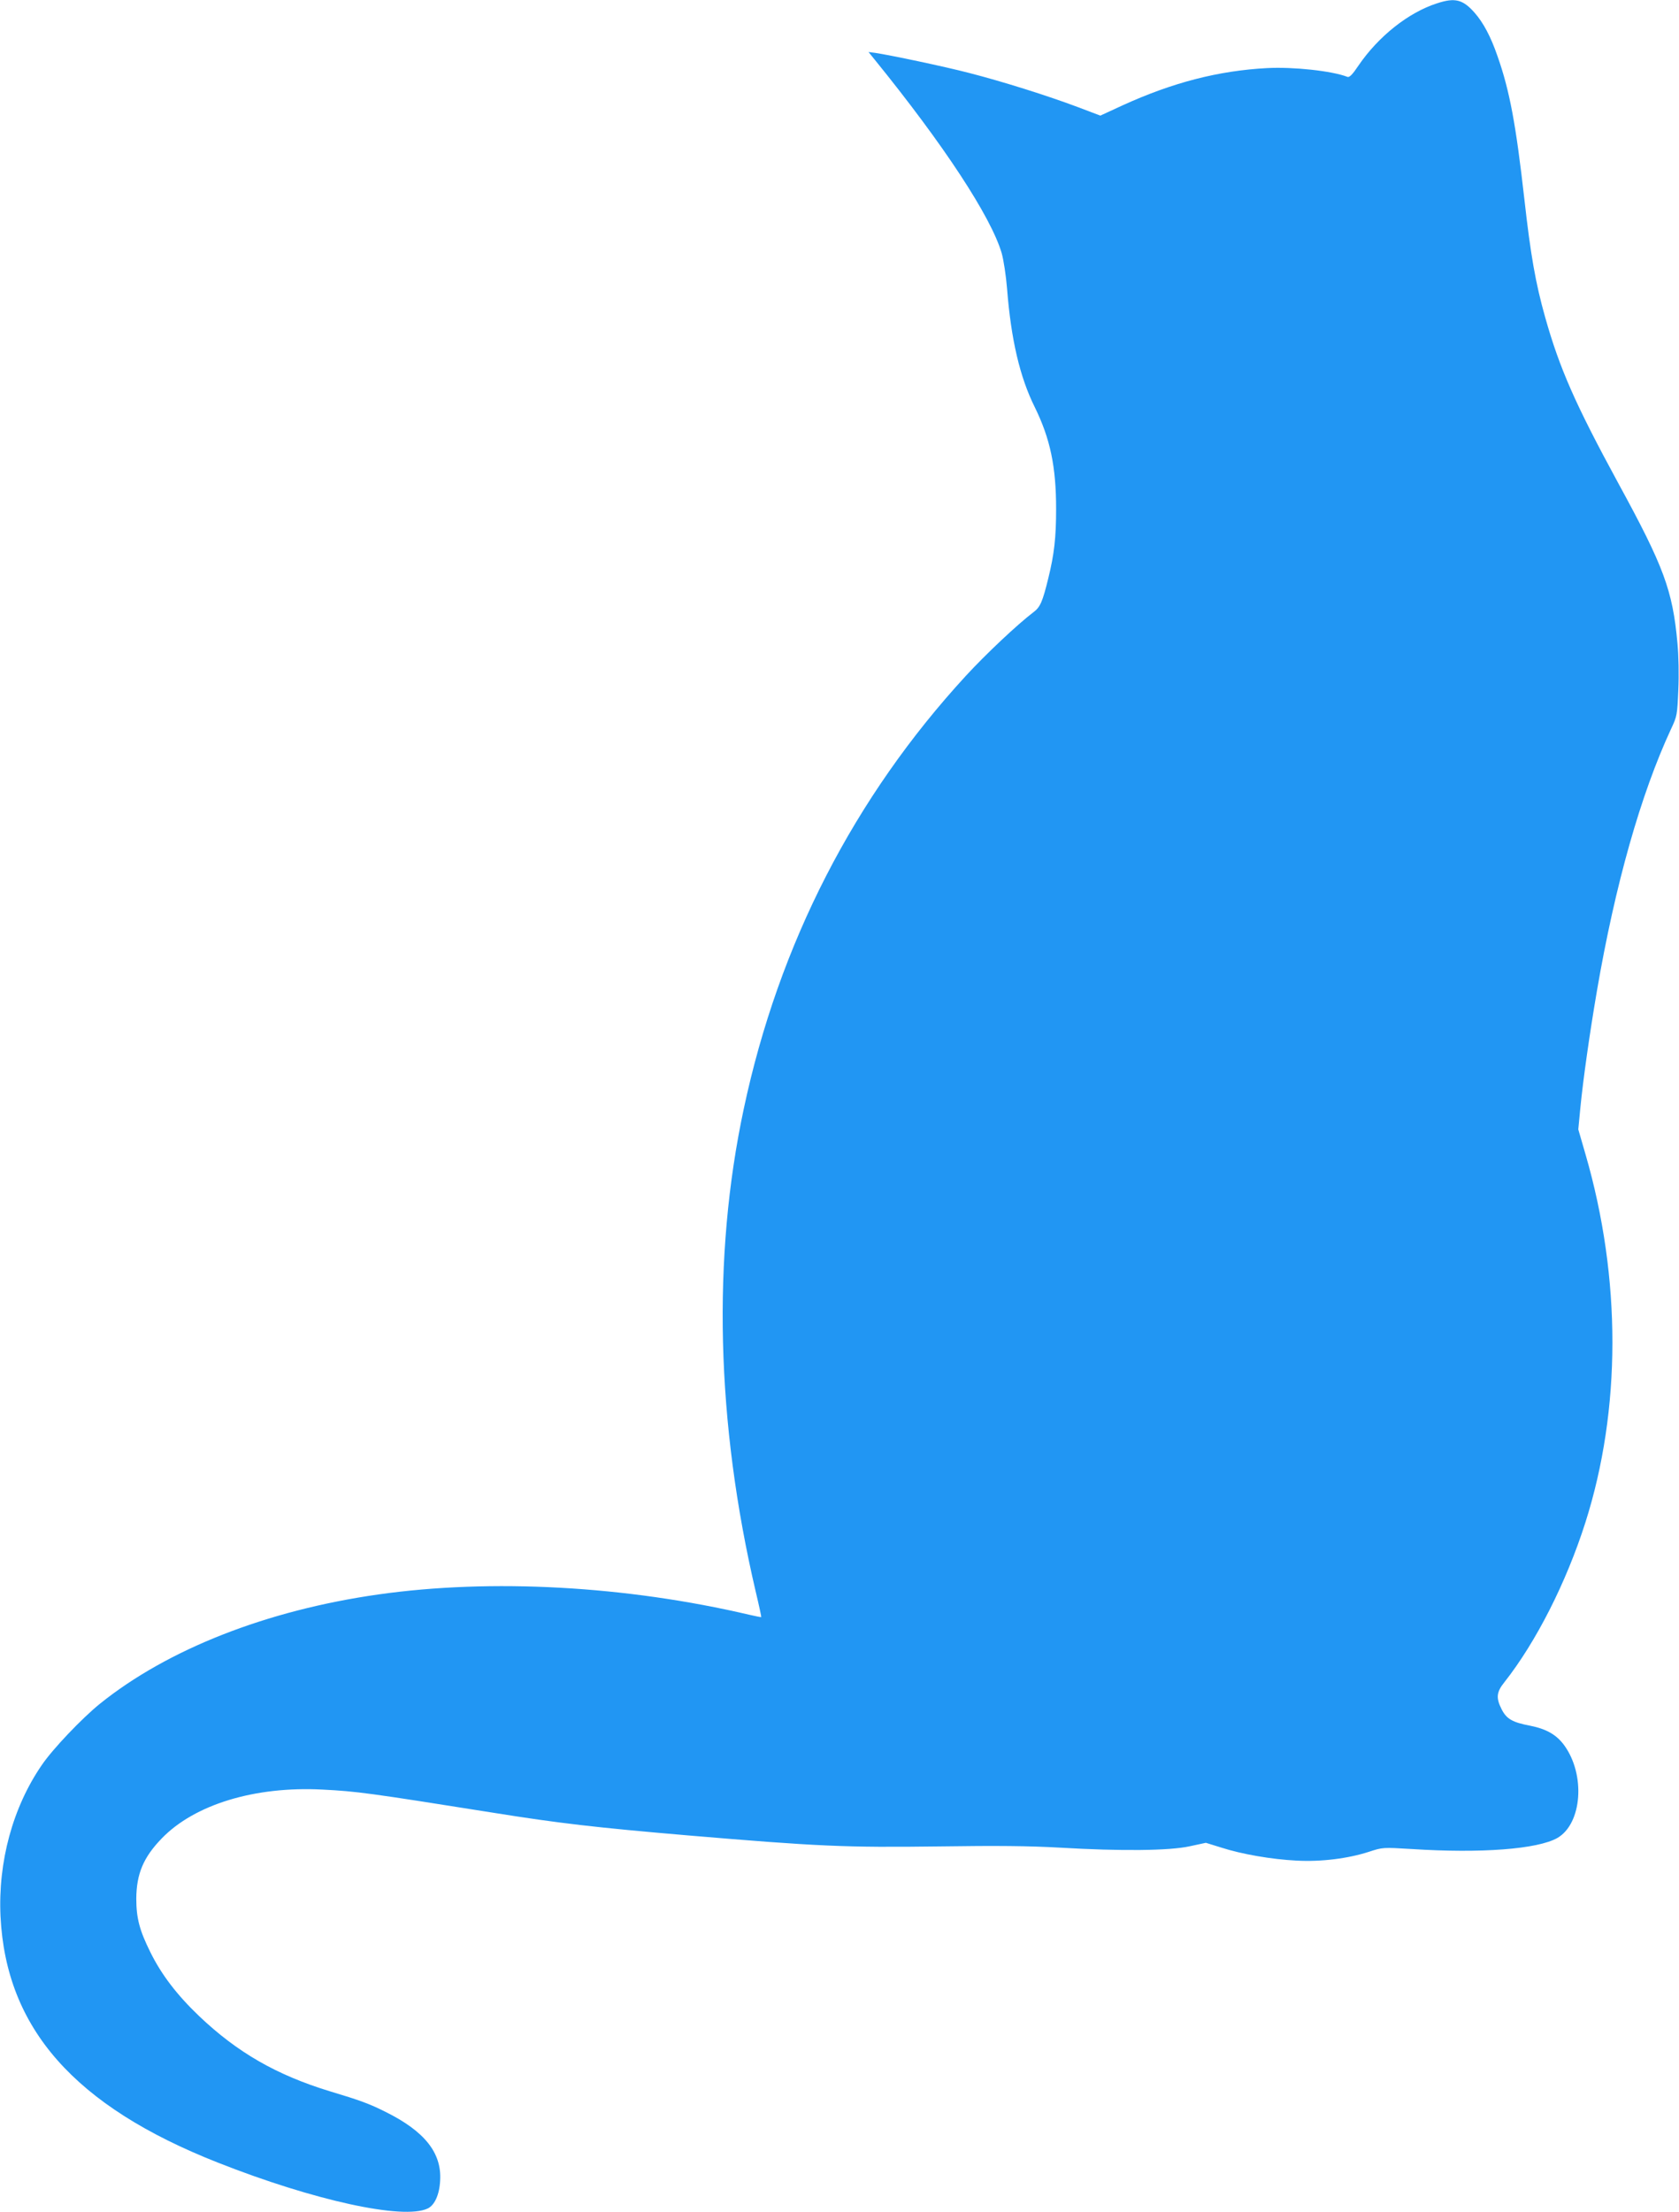 <?xml version="1.0" standalone="no"?>
<!DOCTYPE svg PUBLIC "-//W3C//DTD SVG 20010904//EN"
 "http://www.w3.org/TR/2001/REC-SVG-20010904/DTD/svg10.dtd">
<svg version="1.0" xmlns="http://www.w3.org/2000/svg"
 width="972pt" height="1280pt" viewBox="0 0 972 1280"
 preserveAspectRatio="xMidYMid meet">
<g transform="translate(0,1280) scale(0.1,-0.1)"
fill="#2196f3" stroke="none">
<path d="M8320 12781 c-166 -53 -340 -191 -456 -361 -34 -51 -52 -69 -63 -65
-89 35 -315 59 -466 51 -282 -15 -548 -84 -837 -216 l-128 -59 -132 50 c-173
65 -433 147 -628 197 -142 37 -451 102 -543 116 l-39 5 34 -42 c402 -495 675
-911 737 -1122 11 -39 25 -130 31 -205 23 -294 74 -512 160 -685 90 -183 124
-345 124 -590 0 -165 -11 -262 -45 -400 -34 -139 -47 -168 -87 -198 -91 -69
-276 -243 -390 -367 -647 -703 -1083 -1551 -1286 -2505 -184 -861 -160 -1816
69 -2795 19 -79 33 -145 32 -147 -2 -1 -32 5 -67 13 -715 168 -1495 211 -2150
118 -647 -92 -1219 -317 -1611 -632 -103 -83 -274 -262 -337 -355 -168 -244
-254 -560 -239 -876 32 -648 428 -1097 1257 -1424 557 -220 1075 -333 1216
-266 40 19 68 80 72 161 10 161 -90 286 -316 398 -94 47 -145 66 -325 120
-307 94 -533 224 -754 434 -129 123 -219 241 -283 371 -62 125 -81 196 -81
309 1 143 41 239 148 349 190 196 539 302 928 282 201 -10 272 -20 990 -134
380 -61 598 -86 1125 -131 757 -64 914 -71 1455 -64 341 5 522 3 700 -7 356
-21 636 -18 753 8 l93 20 87 -27 c120 -39 295 -69 437 -76 143 -8 300 12 420
51 80 26 80 26 247 16 403 -26 729 -1 844 64 143 83 164 366 39 537 -45 61
-103 94 -199 113 -100 19 -135 39 -163 95 -33 65 -30 99 16 156 183 232 358
576 469 924 208 653 209 1413 1 2130 l-42 145 12 125 c16 163 53 426 96 677
106 617 254 1138 429 1515 35 74 36 82 42 225 4 87 2 199 -5 272 -28 305 -78
441 -343 926 -248 456 -339 662 -423 960 -55 195 -84 359 -120 681 -49 434
-85 629 -156 830 -39 113 -82 193 -132 250 -68 77 -113 89 -217 55z"/>
</g>
</svg>
